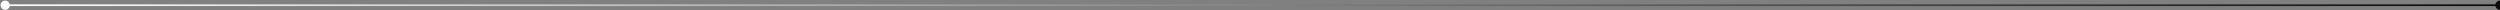 <svg width="1440" height="6" viewBox="0 0 1440 6" fill="none" xmlns="http://www.w3.org/2000/svg">
<rect x="0" y="0" width="1440" height="6" fill="#808080" stroke="none"/>
<g clip-path="url(#clip0_2015_526)">
<path d="M0.333 3C0.333 4.473 1.527 5.667 3 5.667C4.473 5.667 5.667 4.473 5.667 3C5.667 1.527 4.473 0.333 3 0.333C1.527 0.333 0.333 1.527 0.333 3ZM1437.33 3C1437.33 4.473 1438.53 5.667 1440 5.667C1441.47 5.667 1442.67 4.473 1442.67 3C1442.67 1.527 1441.47 0.333 1440 0.333C1438.53 0.333 1437.33 1.527 1437.33 3ZM3 3L3 3.5L1440 3.5L1440 3L1440 2.5L3 2.5L3 3Z" fill="url(#paint0_linear_2015_526)"/>
</g>
<defs>
<linearGradient id="paint0_linear_2015_526" x1="3" y1="3.5" x2="1440" y2="3.5" gradientUnits="userSpaceOnUse">
<stop stop-color="#FBFBFB"/>
<stop offset="1" stop-color="#0D0B0B"/>
</linearGradient>
<clipPath id="clip0_2015_526">
<rect width="1443" height="6" fill="white"/>
</clipPath>
</defs>
</svg>
